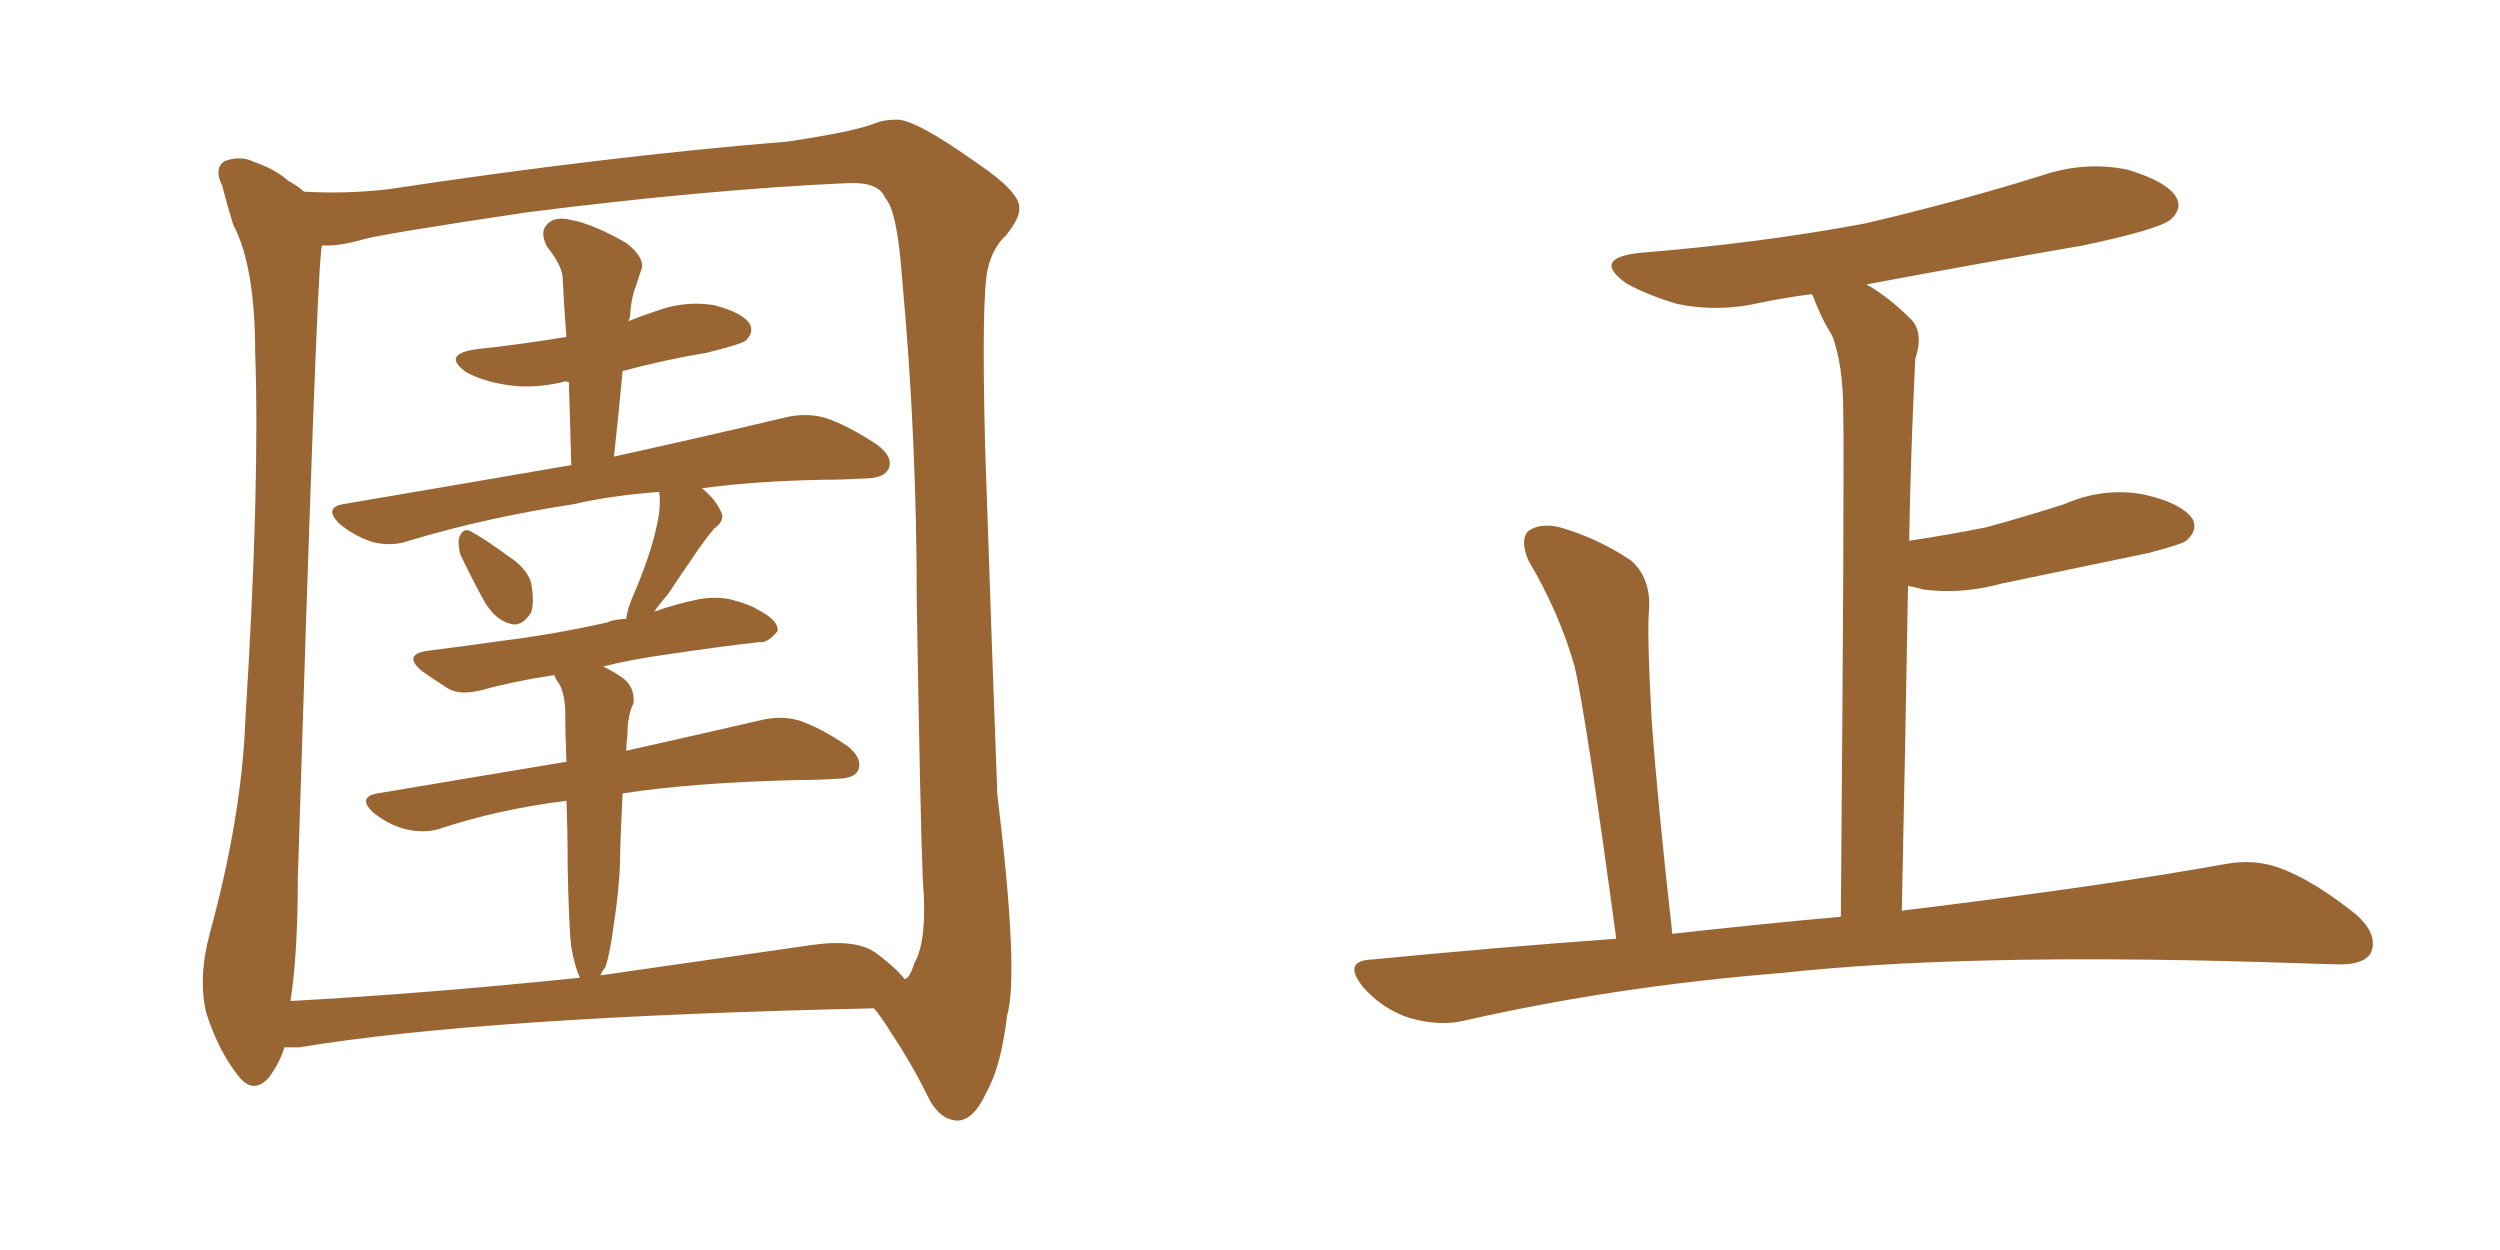 <svg xmlns="http://www.w3.org/2000/svg" xmlns:xlink="http://www.w3.org/1999/xlink" width="300" height="150"><path fill="#996633" padding="10" d="M55.22 66.50L55.22 66.50Q54.93 65.19 55.08 64.60L55.08 64.60Q55.52 63.28 56.40 63.72L56.40 63.72Q57.86 64.45 61.08 66.80L61.08 66.80Q63.13 68.12 63.72 69.87L63.72 69.87Q64.16 72.22 63.72 73.54L63.72 73.54Q62.55 75.29 61.23 74.85L61.23 74.85Q59.47 74.41 58.15 72.22L58.15 72.22Q56.54 69.29 55.22 66.50ZM34.13 125.68L34.13 125.68Q33.54 127.59 32.23 129.35L32.23 129.35Q30.32 131.40 28.56 129.05L28.56 129.05Q26.22 126.12 24.76 121.58L24.76 121.58Q23.73 117.33 25.20 111.91L25.20 111.91Q29.00 98.00 29.44 86.43L29.44 86.43Q31.20 58.30 30.62 42.33L30.62 42.33Q30.62 31.93 27.98 26.95L27.98 26.95Q27.25 24.61 26.66 22.27L26.66 22.27Q25.63 20.21 26.95 19.34L26.95 19.34Q28.86 18.60 30.62 19.48L30.62 19.48Q33.11 20.36 34.57 21.68L34.57 21.68Q35.89 22.41 36.47 23.00L36.47 23.00Q41.60 23.29 46.58 22.71L46.58 22.71Q72.80 18.75 94.48 16.99L94.48 16.99Q102.39 15.82 105.03 14.79L105.03 14.79Q106.05 14.36 107.52 14.36L107.52 14.36Q109.72 14.21 117.33 19.63L117.33 19.63Q122.31 23.00 122.31 24.90L122.31 24.90Q122.46 26.07 120.70 28.27L120.70 28.27Q119.09 29.74 118.51 32.37L118.51 32.37Q117.77 35.89 118.21 53.47L118.21 53.47Q119.09 79.83 119.68 95.36L119.68 95.36Q122.31 116.89 120.85 121.88L120.85 121.88Q120.12 128.03 118.36 131.10L118.36 131.10Q116.89 134.33 114.99 134.47L114.99 134.47Q112.65 134.47 111.18 131.25L111.18 131.25Q109.28 127.44 106.93 123.93L106.93 123.93Q105.76 122.02 104.88 121.00L104.88 121.00Q58.01 122.02 35.89 125.68L35.89 125.68Q34.72 125.68 34.13 125.68ZM73.68 110.74L73.68 110.74L73.68 110.74Q73.24 114.26 72.66 116.02L72.66 116.02Q72.22 116.60 72.07 117.04L72.07 117.04Q84.23 115.28 97.56 113.38L97.56 113.38Q102.83 112.65 105.18 114.40L105.18 114.40Q107.52 116.16 108.54 117.48L108.54 117.48Q109.13 117.48 109.72 115.58L109.72 115.58Q111.33 112.79 110.74 105.62L110.74 105.62Q110.45 99.17 110.01 72.22L110.01 72.22Q110.01 52.29 108.25 33.40L108.25 33.40Q107.67 25.20 106.20 23.73L106.20 23.73Q105.47 21.83 101.81 21.97L101.81 21.97Q85.11 22.71 63.13 25.49L63.13 25.49Q45.56 28.13 43.65 28.71L43.65 28.71Q40.58 29.59 38.67 29.44L38.67 29.44Q38.53 29.74 38.53 30.32L38.53 30.32Q37.94 34.86 35.74 105.32L35.74 105.32Q35.74 114.40 34.86 120.12L34.86 120.12Q50.98 119.24 69.58 117.33L69.58 117.33Q68.99 116.02 68.55 113.67L68.55 113.67Q68.26 111.18 68.12 104.00L68.12 104.00Q68.12 99.61 67.97 96.09L67.97 96.09Q59.77 97.12 52.73 99.46L52.73 99.46Q50.83 100.05 48.49 99.46L48.49 99.46Q46.44 98.88 44.68 97.41L44.68 97.41Q42.92 95.65 45.26 95.21L45.26 95.21Q57.42 93.16 67.97 91.41L67.97 91.41Q67.82 87.74 67.82 84.96L67.82 84.96Q67.68 83.06 67.09 82.03L67.09 82.03Q66.65 81.45 66.50 81.01L66.50 81.01Q61.67 81.74 58.01 82.76L58.01 82.76Q55.22 83.50 53.76 82.62L53.76 82.62Q52.15 81.59 50.68 80.57L50.68 80.57Q48.19 78.52 51.42 78.08L51.42 78.08Q56.10 77.49 60.21 76.90L60.21 76.90Q66.21 76.17 72.80 74.71L72.80 74.71Q73.83 74.27 75.15 74.27L75.15 74.27Q75.29 72.95 76.17 71.04L76.17 71.04Q78.52 65.48 79.10 61.52L79.10 61.52Q79.25 60.06 79.10 59.03L79.10 59.03Q73.24 59.47 68.85 60.50L68.85 60.50Q58.30 62.11 49.07 64.89L49.07 64.89Q47.02 65.63 44.68 65.04L44.68 65.04Q42.48 64.31 40.72 62.84L40.72 62.84Q38.82 60.94 41.16 60.50L41.16 60.50Q55.81 58.01 68.55 55.81L68.55 55.81Q68.41 50.39 68.26 45.85L68.26 45.85Q67.68 45.70 67.53 45.85L67.53 45.85Q63.72 46.73 60.50 46.14L60.50 46.14Q57.86 45.70 55.96 44.68L55.96 44.68Q52.88 42.48 57.28 41.89L57.28 41.89Q62.70 41.31 67.97 40.43L67.97 40.43Q67.68 36.77 67.53 33.54L67.53 33.54Q67.53 31.93 65.63 29.59L65.63 29.59Q64.75 27.83 65.63 26.95L65.63 26.95Q66.50 25.93 68.41 26.37L68.41 26.37Q71.04 26.81 75.15 29.15L75.15 29.15Q77.20 30.76 77.05 32.08L77.05 32.08Q76.76 32.96 76.32 34.28L76.32 34.28Q75.73 35.74 75.59 38.09L75.59 38.09Q75.44 38.38 75.44 38.53L75.44 38.53Q76.90 37.94 78.66 37.35L78.66 37.35Q82.18 36.04 85.69 36.62L85.69 36.62Q89.06 37.50 89.94 38.82L89.94 38.82Q90.53 39.84 89.50 40.87L89.50 40.87Q88.92 41.31 84.81 42.33L84.81 42.33Q79.54 43.21 74.71 44.53L74.71 44.53Q74.27 49.37 73.68 54.79L73.68 54.79Q86.28 52.00 94.19 50.10L94.19 50.10Q96.68 49.51 98.88 50.10L98.88 50.10Q101.66 50.98 105.18 53.32L105.18 53.32Q107.23 54.79 106.64 56.25L106.64 56.25Q106.05 57.42 103.71 57.42L103.71 57.42Q101.22 57.57 98.88 57.57L98.88 57.57Q90.82 57.71 84.23 58.59L84.23 58.59Q85.84 59.91 86.43 61.23L86.43 61.23Q87.16 62.40 85.69 63.43L85.69 63.43Q84.38 65.04 83.50 66.36L83.50 66.36Q81.59 69.14 80.13 71.34L80.13 71.34Q79.10 72.51 78.52 73.39L78.52 73.39Q81.01 72.51 83.79 71.92L83.79 71.92Q86.28 71.48 88.18 72.07L88.18 72.07Q90.23 72.66 90.82 73.10L90.82 73.10Q93.46 74.41 93.31 75.73L93.31 75.73Q92.14 77.20 91.11 77.05L91.11 77.05Q85.99 77.64 80.13 78.52L80.13 78.52Q75.88 79.10 72.36 79.98L72.36 79.98Q73.39 80.42 74.85 81.45L74.85 81.45Q76.17 82.47 76.03 84.38L76.03 84.38Q75.59 85.25 75.44 86.28L75.44 86.28Q75.29 87.01 75.29 88.33L75.29 88.33Q75.15 89.21 75.15 90.09L75.15 90.09Q84.96 87.89 91.26 86.43L91.26 86.43Q93.60 85.84 95.80 86.43L95.80 86.43Q98.44 87.30 101.66 89.50L101.66 89.50Q103.56 90.97 102.98 92.43L102.98 92.43Q102.54 93.46 100.20 93.46L100.20 93.46Q98.29 93.60 95.95 93.60L95.95 93.60Q83.20 93.90 74.71 95.21L74.71 95.21Q74.41 101.22 74.41 103.42L74.41 103.42Q74.27 107.08 73.68 110.74ZM193.95 112.65L193.95 112.65L193.95 112.65Q190.43 86.57 188.96 79.98L188.96 79.98Q187.06 73.39 183.40 67.24L183.40 67.24Q182.37 64.75 183.40 63.72L183.40 63.72Q184.86 62.70 187.21 63.28L187.21 63.28Q191.75 64.60 195.70 67.24L195.70 67.24Q198.05 69.29 197.90 72.95L197.90 72.95Q197.61 75.59 198.19 86.28L198.19 86.28Q198.93 96.53 200.68 112.06L200.68 112.06Q211.08 110.89 220.90 110.01L220.90 110.01Q221.34 56.10 221.19 49.51L221.19 49.51Q221.19 43.80 219.87 40.28L219.87 40.28Q218.55 38.23 217.53 35.45L217.53 35.45Q217.38 35.30 217.38 35.30L217.38 35.30Q214.01 35.74 211.23 36.33L211.23 36.33Q206.10 37.50 201.27 36.47L201.27 36.47Q197.75 35.45 195.12 33.98L195.12 33.98Q190.87 30.91 197.02 30.32L197.02 30.32Q211.38 29.15 223.83 26.81L223.83 26.81Q235.11 24.17 245.36 20.95L245.36 20.95Q250.34 19.34 255.32 20.36L255.32 20.36Q260.16 21.83 261.18 23.73L261.18 23.73Q261.91 25.05 260.45 26.37L260.45 26.37Q258.98 27.54 250.05 29.44L250.05 29.44Q236.43 31.79 223.97 34.13L223.97 34.13Q226.61 35.60 229.39 38.38L229.39 38.38Q230.86 39.99 229.83 43.07L229.83 43.07Q229.69 46.00 229.54 49.66L229.54 49.66Q229.25 56.84 229.10 64.89L229.10 64.89Q233.94 64.16 238.33 63.28L238.33 63.28Q243.16 61.96 247.71 60.50L247.71 60.50Q252.39 58.45 257.23 59.33L257.23 59.33Q261.77 60.35 263.09 62.26L263.09 62.26Q263.82 63.57 262.35 64.89L262.35 64.89Q261.77 65.33 257.81 66.36L257.81 66.36Q248.73 68.26 240.23 70.02L240.23 70.02Q235.40 71.34 230.86 70.75L230.86 70.75Q229.83 70.46 228.96 70.31L228.96 70.31Q228.66 88.18 228.22 109.28L228.22 109.28Q252.25 106.35 266.89 103.71L266.89 103.71Q270.70 102.98 273.93 104.30L273.93 104.30Q277.73 105.76 282.71 109.72L282.71 109.72Q285.50 112.21 284.47 114.40L284.47 114.40Q283.59 115.87 280.08 115.72L280.08 115.72Q275.68 115.58 270.85 115.43L270.85 115.43Q235.40 114.40 213.87 116.75L213.87 116.75Q193.80 118.36 175.78 122.46L175.78 122.46Q172.85 123.19 169.19 122.17L169.19 122.17Q165.97 121.14 163.62 118.51L163.62 118.51Q160.99 115.28 164.65 115.14L164.65 115.14Q179.74 113.67 193.95 112.65Z"/></svg>